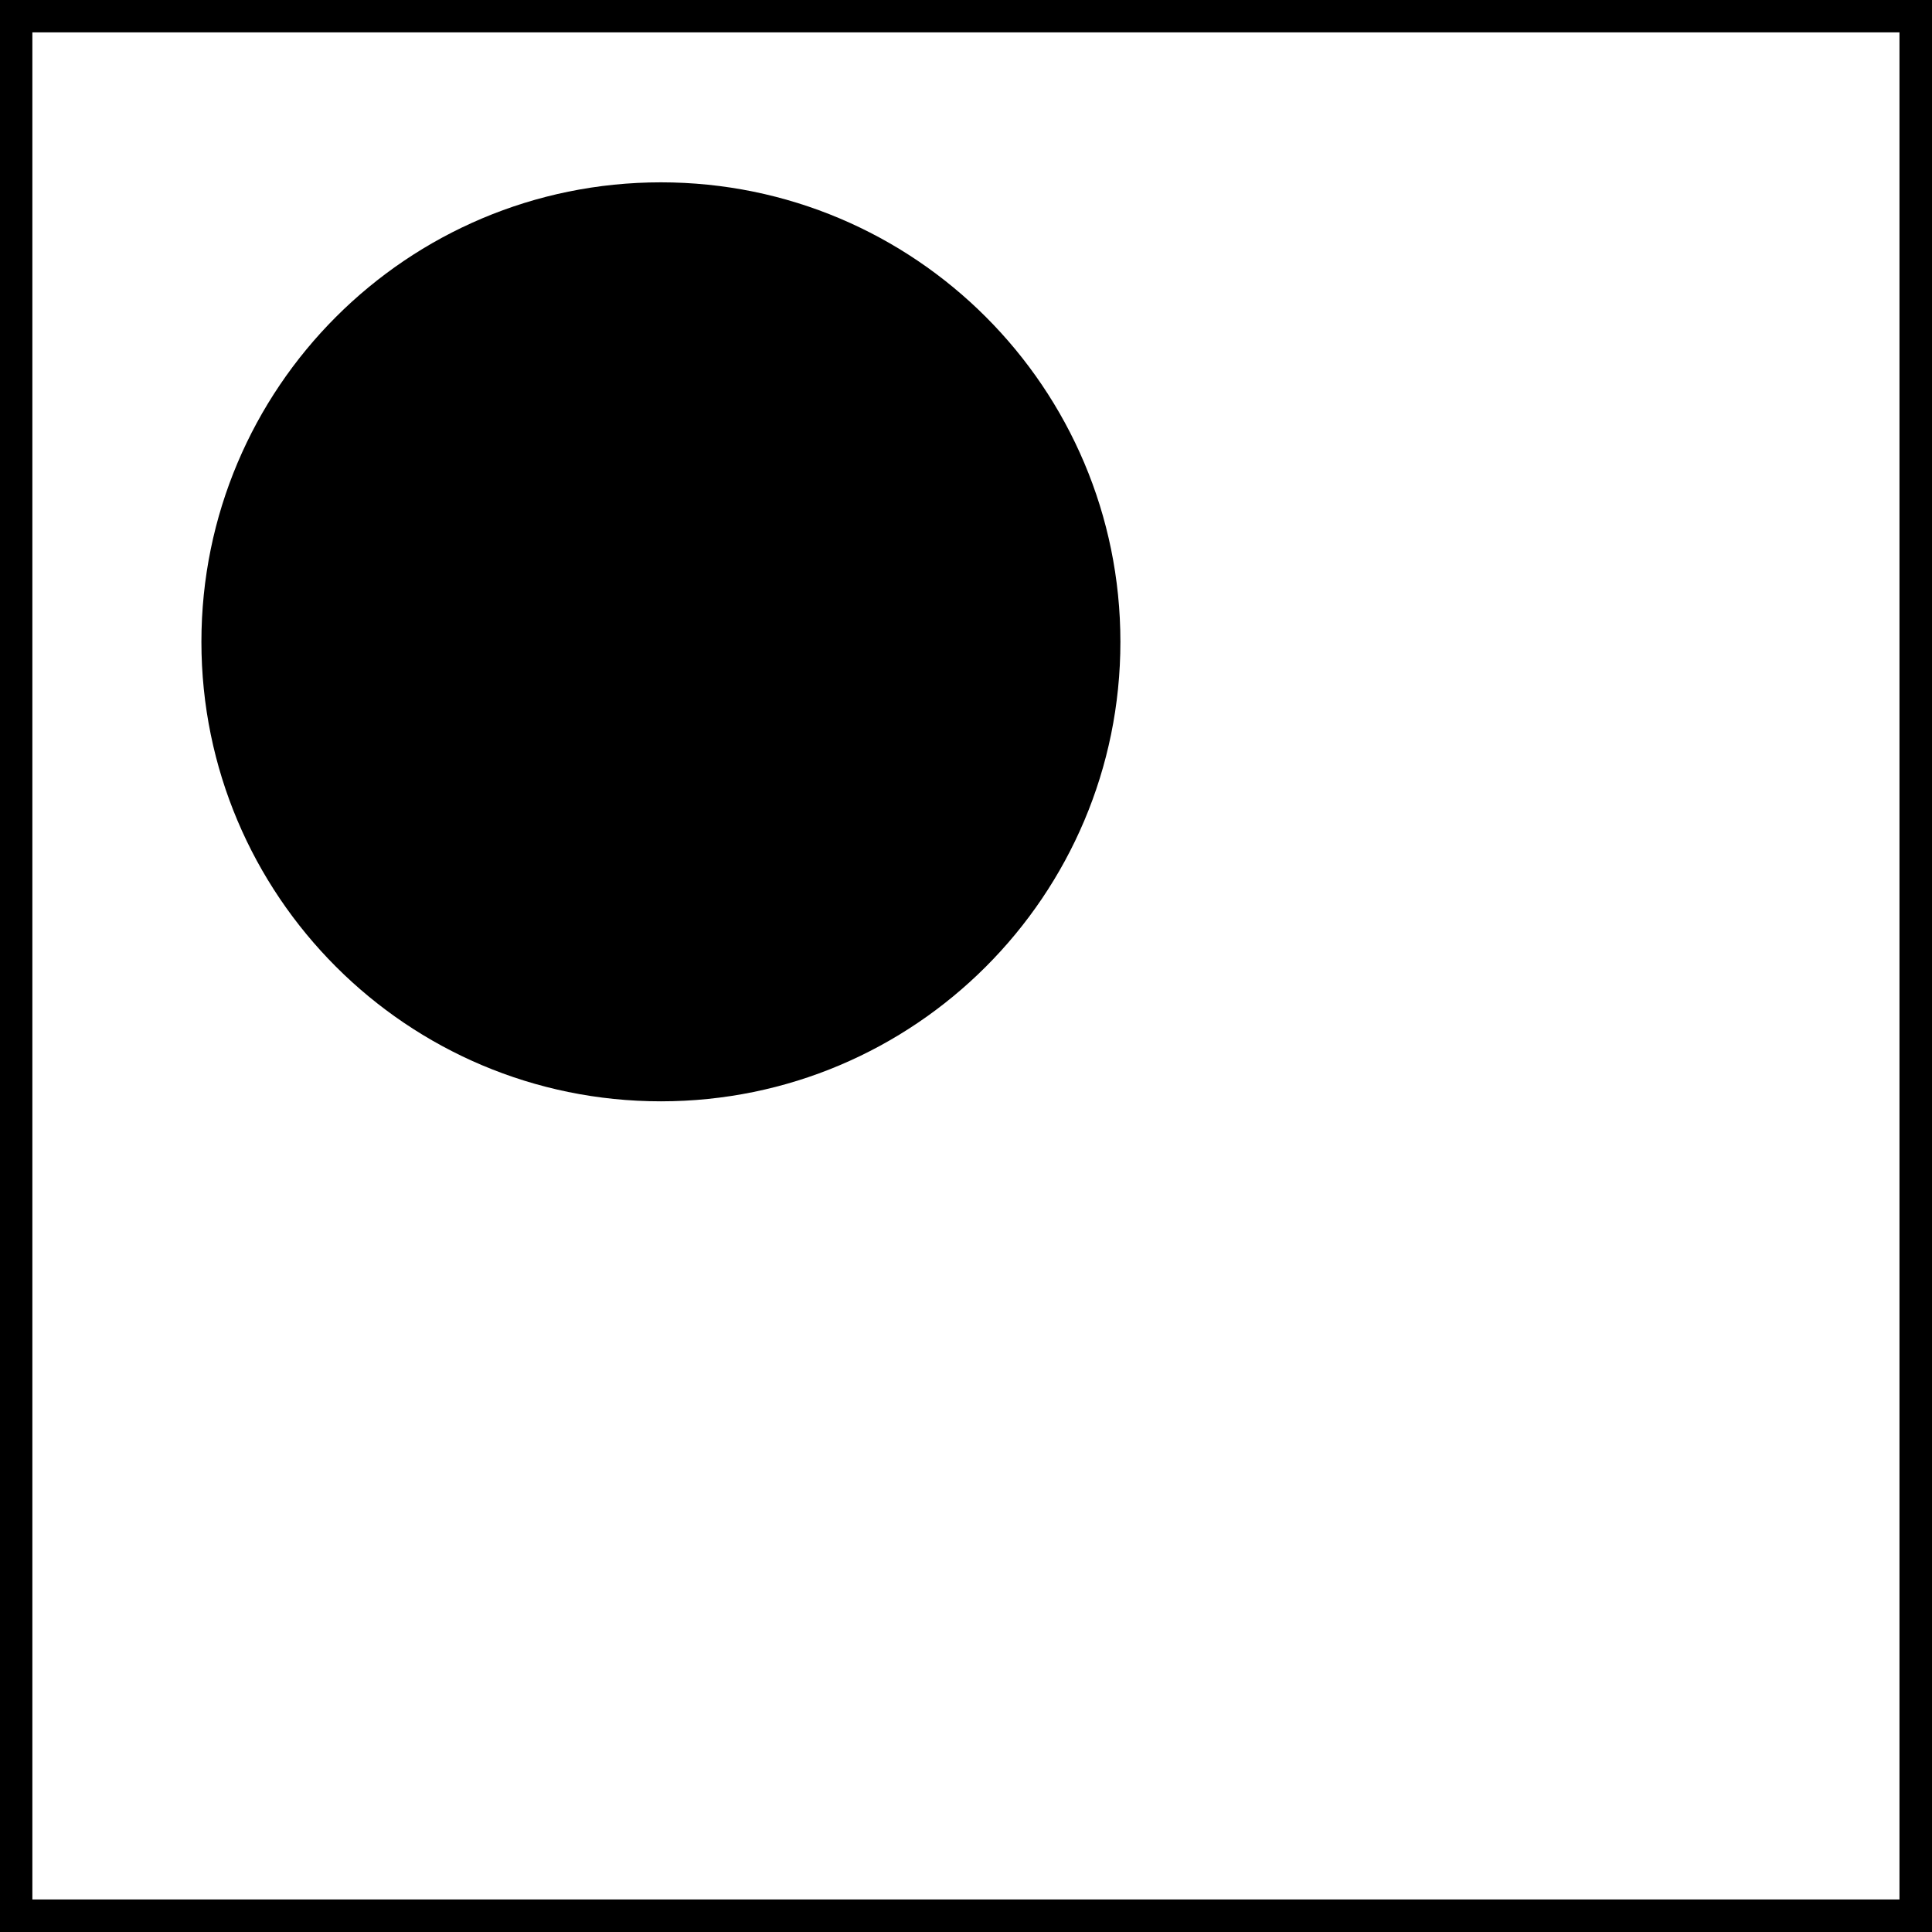 <svg width="24" height="24" viewBox="0 0 24 24" fill="none" xmlns="http://www.w3.org/2000/svg">
<g clip-path="url(#clip0_335_6405)">
<path d="M13.918 7.973C13.918 4.82 11.362 2.265 8.21 2.265C5.057 2.265 2.502 4.82 2.502 7.973C2.502 11.125 5.057 13.681 8.21 13.681C11.362 13.681 13.918 11.125 13.918 7.973Z" fill="black"/>
<path d="M24.1 -0.1V24.1H-0.1V-0.1H24.1ZM0.302 23.696H23.696V0.302H0.302V23.696Z" fill="black" stroke="black" stroke-width="0.2"/>
</g>
<defs>
<clipPath id="clip0_335_6405">
<rect width="24" height="24" fill="white"/>
</clipPath>
</defs>
</svg>
